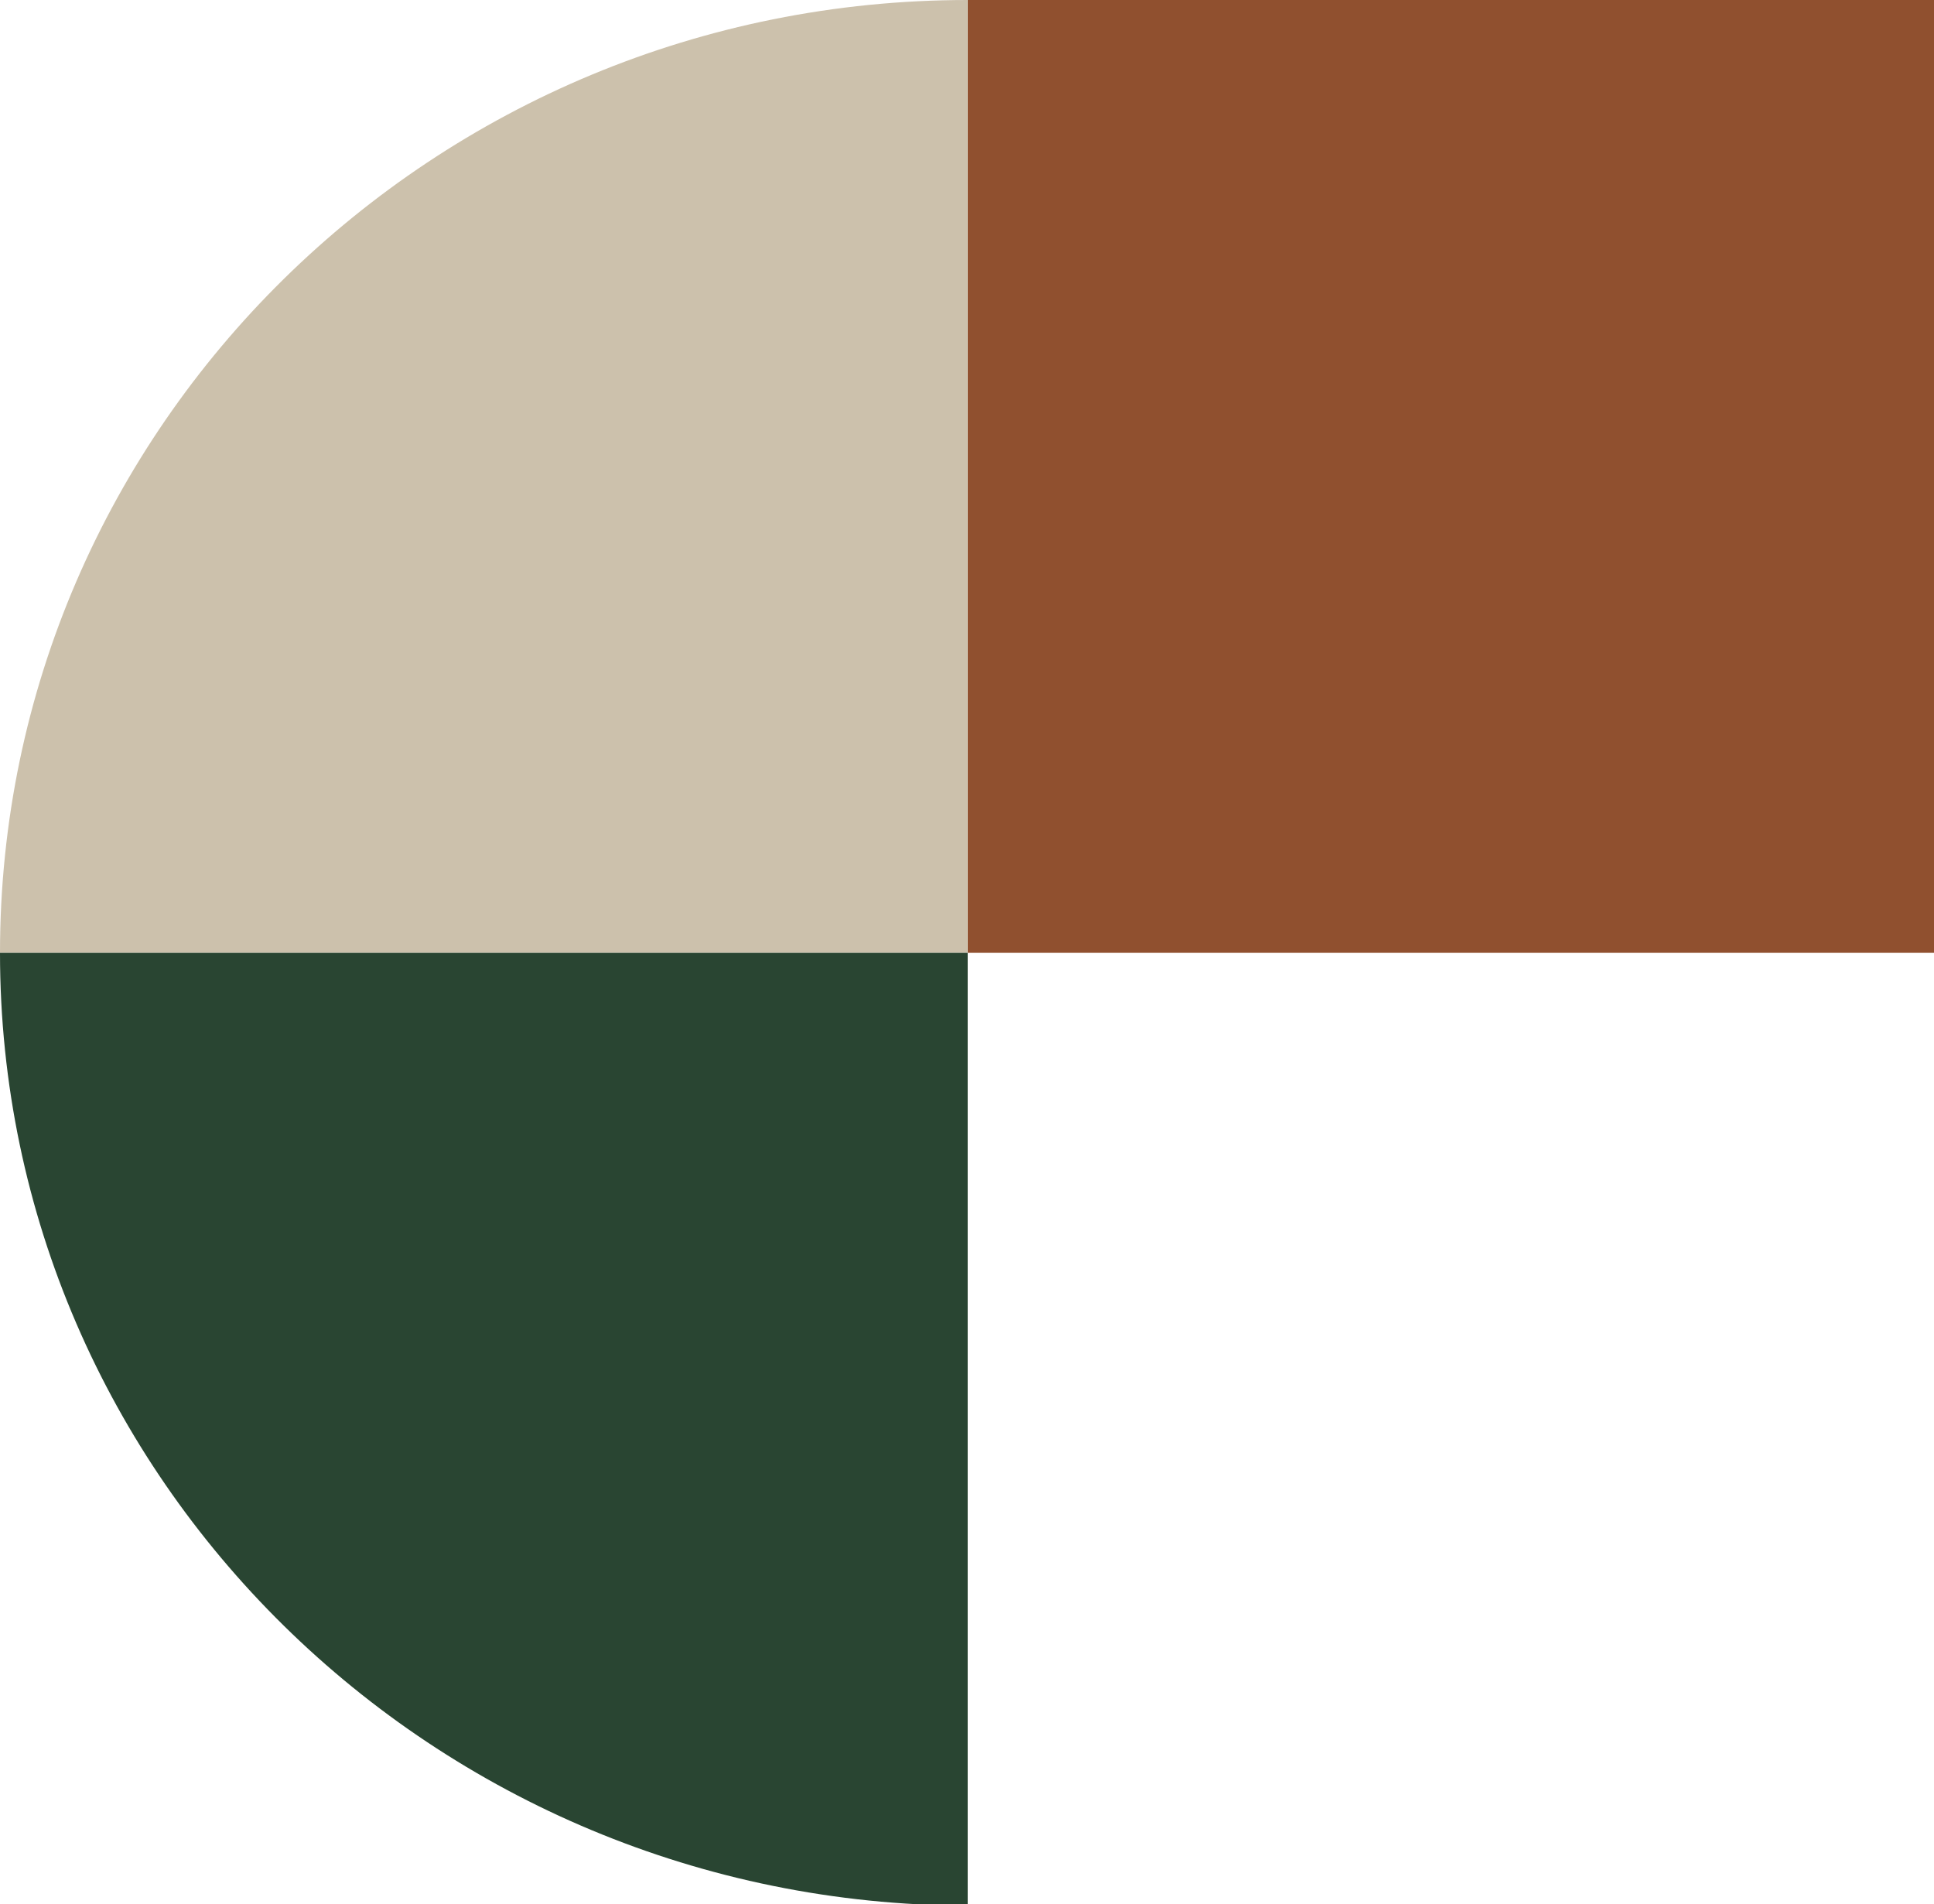 <?xml version="1.0" encoding="UTF-8"?>
<svg data-bbox="0 0 14.25 14.04" viewBox="0 0 14.25 14.03" xmlns="http://www.w3.org/2000/svg" data-type="color">
    <g>
        <path fill="#90502f" d="M14.25 0v7.02H7.13V0h7.12z" data-color="1"/>
        <path d="M7.13 7.02V0C3.2 0 0 3.14 0 7.02h7.13Z" fill="#ccc1ac" data-color="2"/>
        <path d="M7.13 7.02v7.02C3.2 14.03 0 10.89 0 7.02h7.13Z" fill="#294532" data-color="3"/>
    </g>
</svg>

